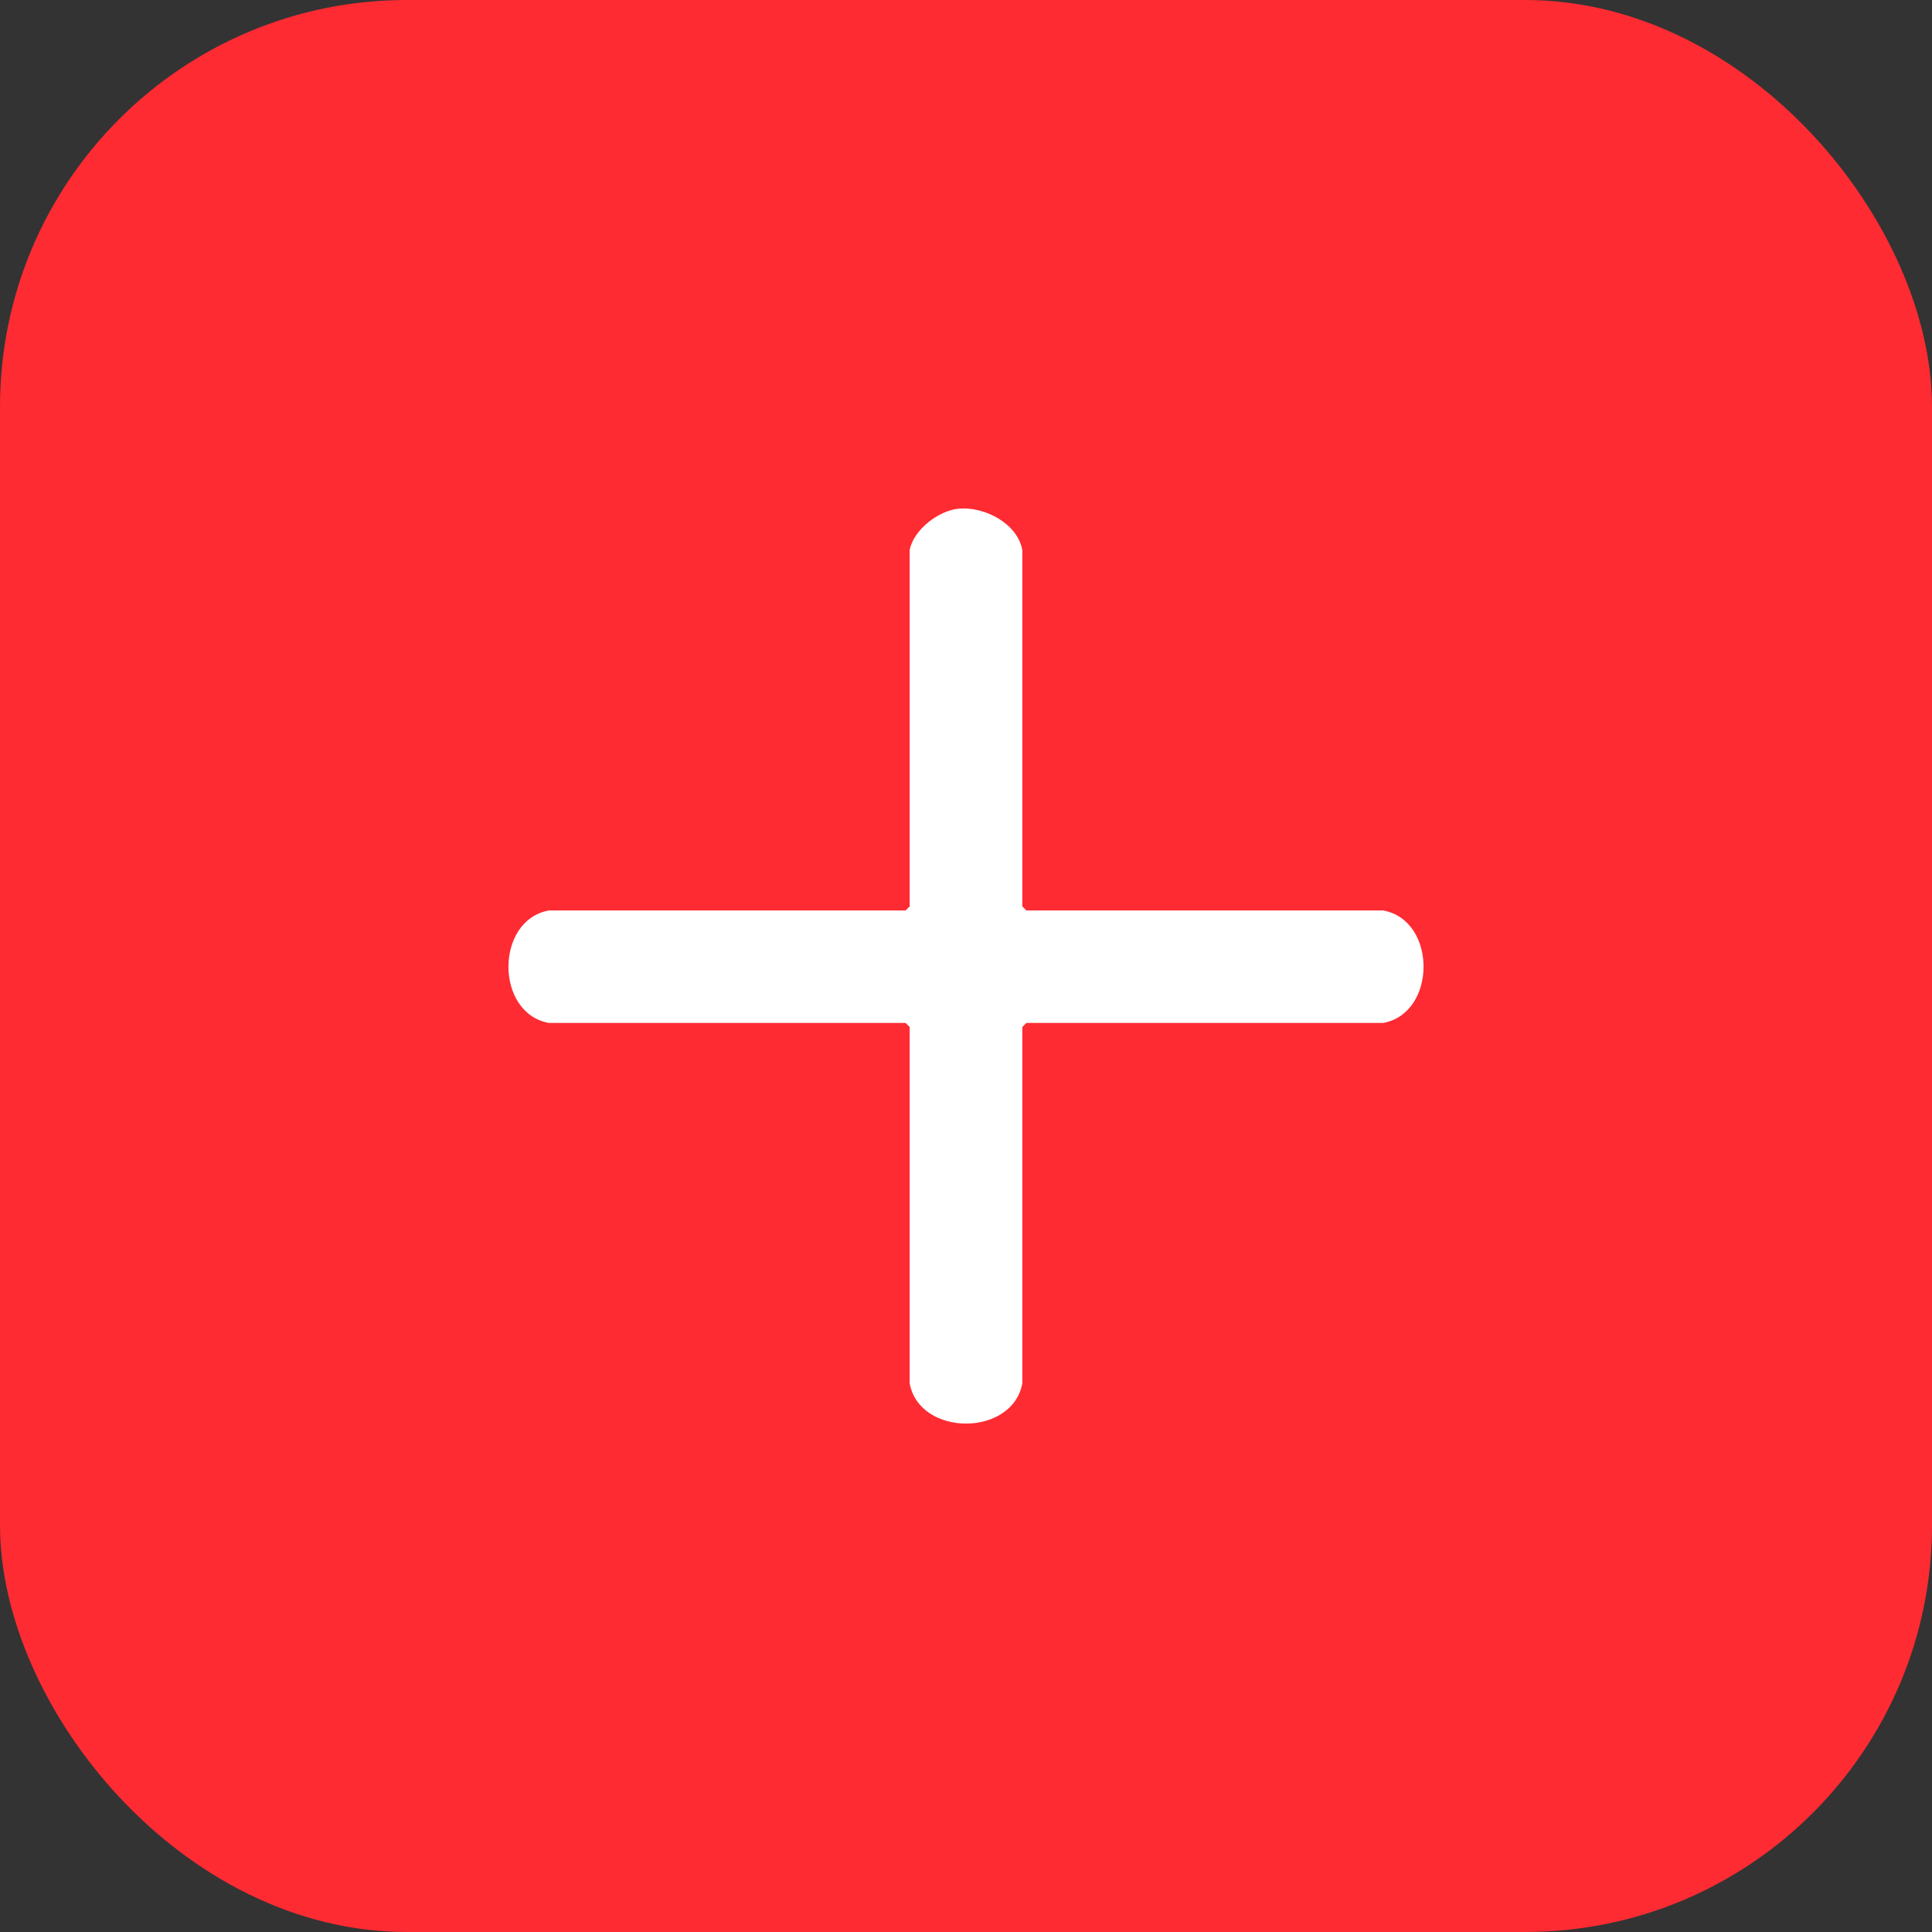 <?xml version="1.0" encoding="UTF-8"?> <svg xmlns="http://www.w3.org/2000/svg" width="19" height="19" viewBox="0 0 19 19" fill="none"><rect x="0" y="0" width="19" height="19" fill="#333333" stroke="none"/><rect width="19" height="19" rx="4" fill="#FE2B32"></rect><path d="M9.434 5.002C9.686 4.982 10.006 5.148 10.054 5.41V8.914L10.094 8.954H13.603C14.133 9.05 14.131 9.964 13.603 10.06H10.094L10.054 10.1V13.604C9.957 14.133 9.042 14.131 8.946 13.604V10.1L8.906 10.06H5.397C4.867 9.963 4.869 9.05 5.397 8.954H8.906L8.946 8.914V5.41C8.983 5.209 9.235 5.017 9.434 5.002Z" fill="white"></path></svg> 